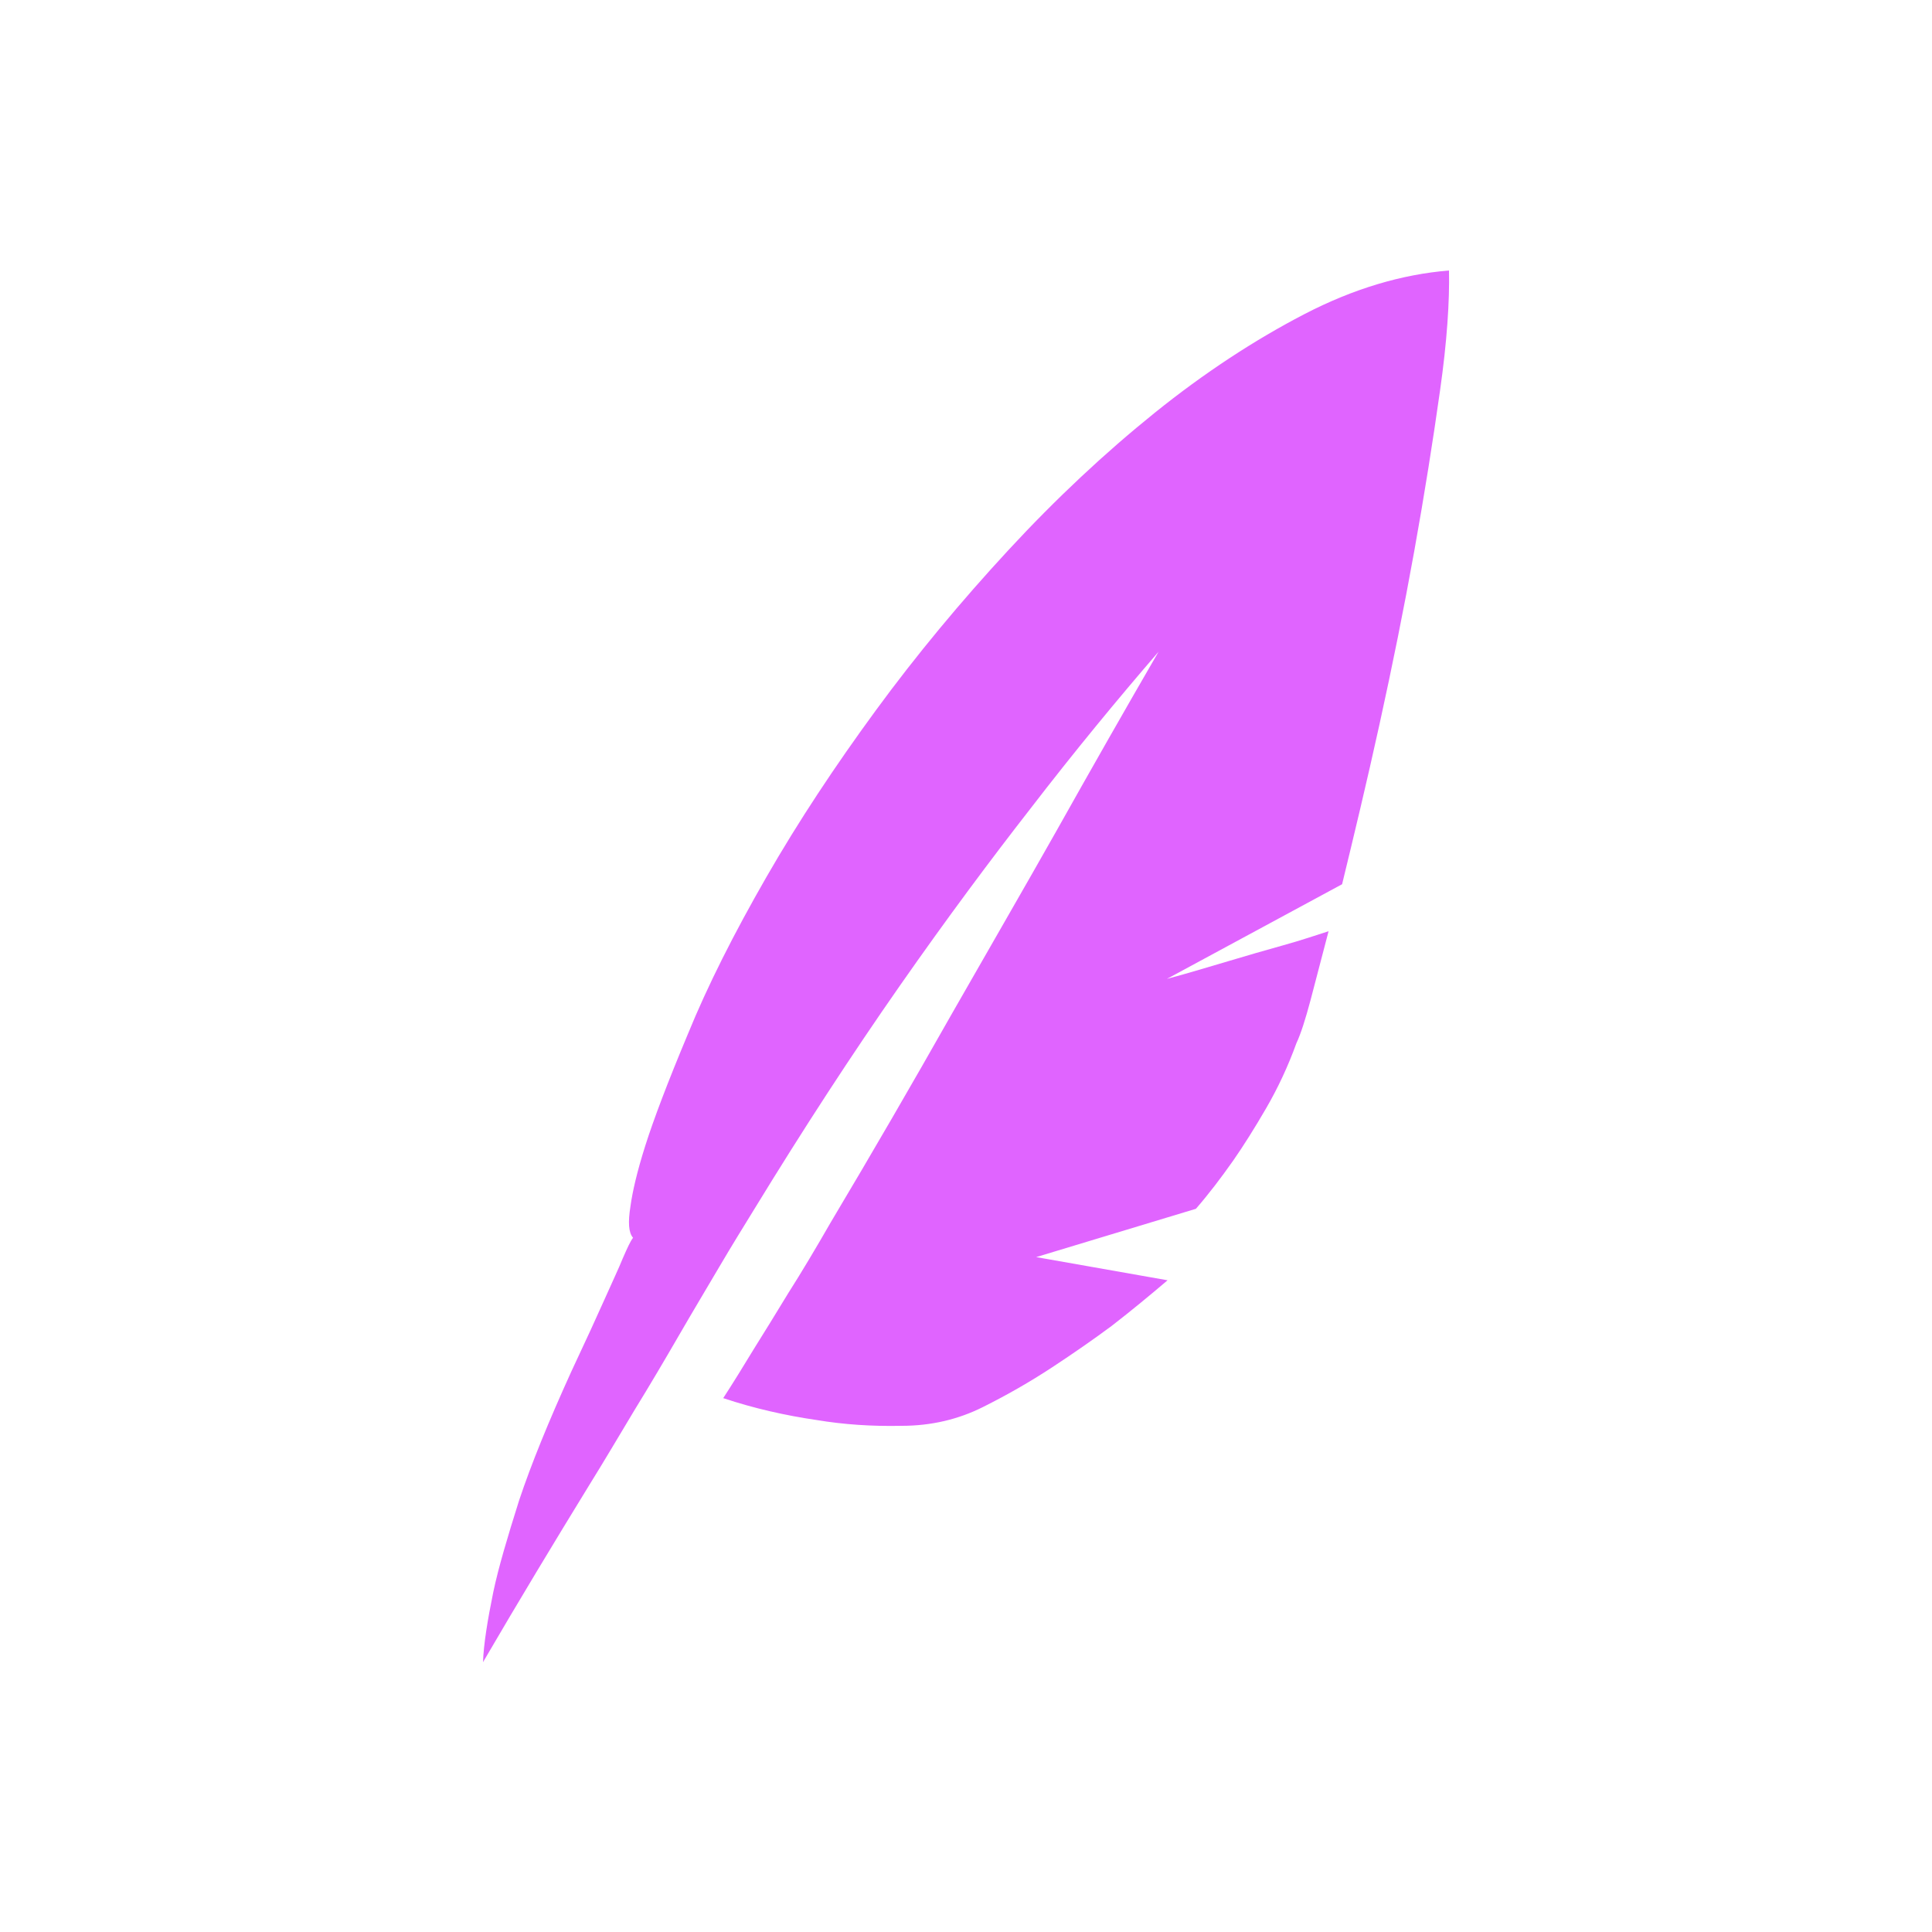 <?xml version="1.0" encoding="utf-8"?>
<!-- Generator: Adobe Illustrator 22.1.0, SVG Export Plug-In . SVG Version: 6.00 Build 0)  -->
<svg version="1.1" id="图层_1" xmlns="http://www.w3.org/2000/svg" xmlns:xlink="http://www.w3.org/1999/xlink" x="0px" y="0px"
	 viewBox="0 0 300 300" style="enable-background:new 0 0 300 300;" xml:space="preserve">
<style type="text/css">
	.st0{fill:#E064FF;}
</style>
<title>4</title>
<path id="路径" class="st0" d="M181.2,152c3.4-0.9,6.6-1.9,9.7-2.8c2.7-0.8,5.4-1.6,8.3-2.4s5.2-1.6,7.1-2.2l-2.8,10.7
	c-0.8,3-1.5,5.2-2.2,6.7c-1.3,3.6-2.9,7-4.7,10.1c-1.8,3.1-3.5,5.8-5.1,8.1c-1.9,2.7-3.8,5.2-5.8,7.5l-24.8,7.5l20.4,3.6
	c-2.7,2.3-5.6,4.7-8.7,7.1c-2.7,2-5.7,4.1-9.2,6.4s-7,4.3-10.8,6.2c-3.8,1.9-8,2.9-12.6,2.9c-4.6,0.1-9-0.2-13.2-0.9
	c-4.8-0.7-9.7-1.8-14.5-3.4c1.5-2.3,3.1-4.9,4.8-7.7c1.5-2.4,3.3-5.3,5.3-8.6c2.1-3.3,4.3-7,6.6-11c6.5-10.9,12.7-21.6,18.7-32.2
	c6-10.5,11.5-20,16.3-28.5c5.5-9.8,10.8-19.1,15.9-27.9c-6.3,7.3-13,15.4-20,24.5c-6,7.7-12.8,16.8-20.2,27.4
	c-7.4,10.6-14.9,22.1-22.6,34.7c-1.6,2.6-3.4,5.5-5.4,8.9c-2,3.4-4.1,6.9-6.3,10.7c-2.2,3.8-4.5,7.7-6.9,11.6c-2.4,4-4.7,7.9-7,11.6
	c-5.4,8.8-10.9,17.9-16.5,27.5c0.1-2.8,0.7-6.5,1.6-10.9c0.8-3.8,2.2-8.5,4-14.2c1.9-5.7,4.6-12.3,8.1-20c2.3-4.9,4-8.6,5.2-11.3
	c1.2-2.7,2.2-4.8,2.8-6.3c0.7-1.6,1.2-2.7,1.6-3.2c-0.7-0.8-0.8-2.4-0.4-4.9c0.3-2.2,1-5.3,2.3-9.4c1.3-4.1,3.5-9.9,6.6-17.3
	c3.1-7.6,7.2-15.7,12.2-24.4c5-8.7,10.7-17.3,17-25.9c6.3-8.6,13.2-16.9,20.6-24.9s15-15.1,22.7-21.3c7.7-6.2,15.5-11.3,23.2-15.3
	c7.7-4,15.2-6.2,22.5-6.8c0.1,4.7-0.3,11-1.4,18.7c-1.1,7.8-2.4,16-4,24.9s-3.4,17.8-5.4,26.9s-4,17.4-5.8,24.8L181.2,152z"/>
</svg>
